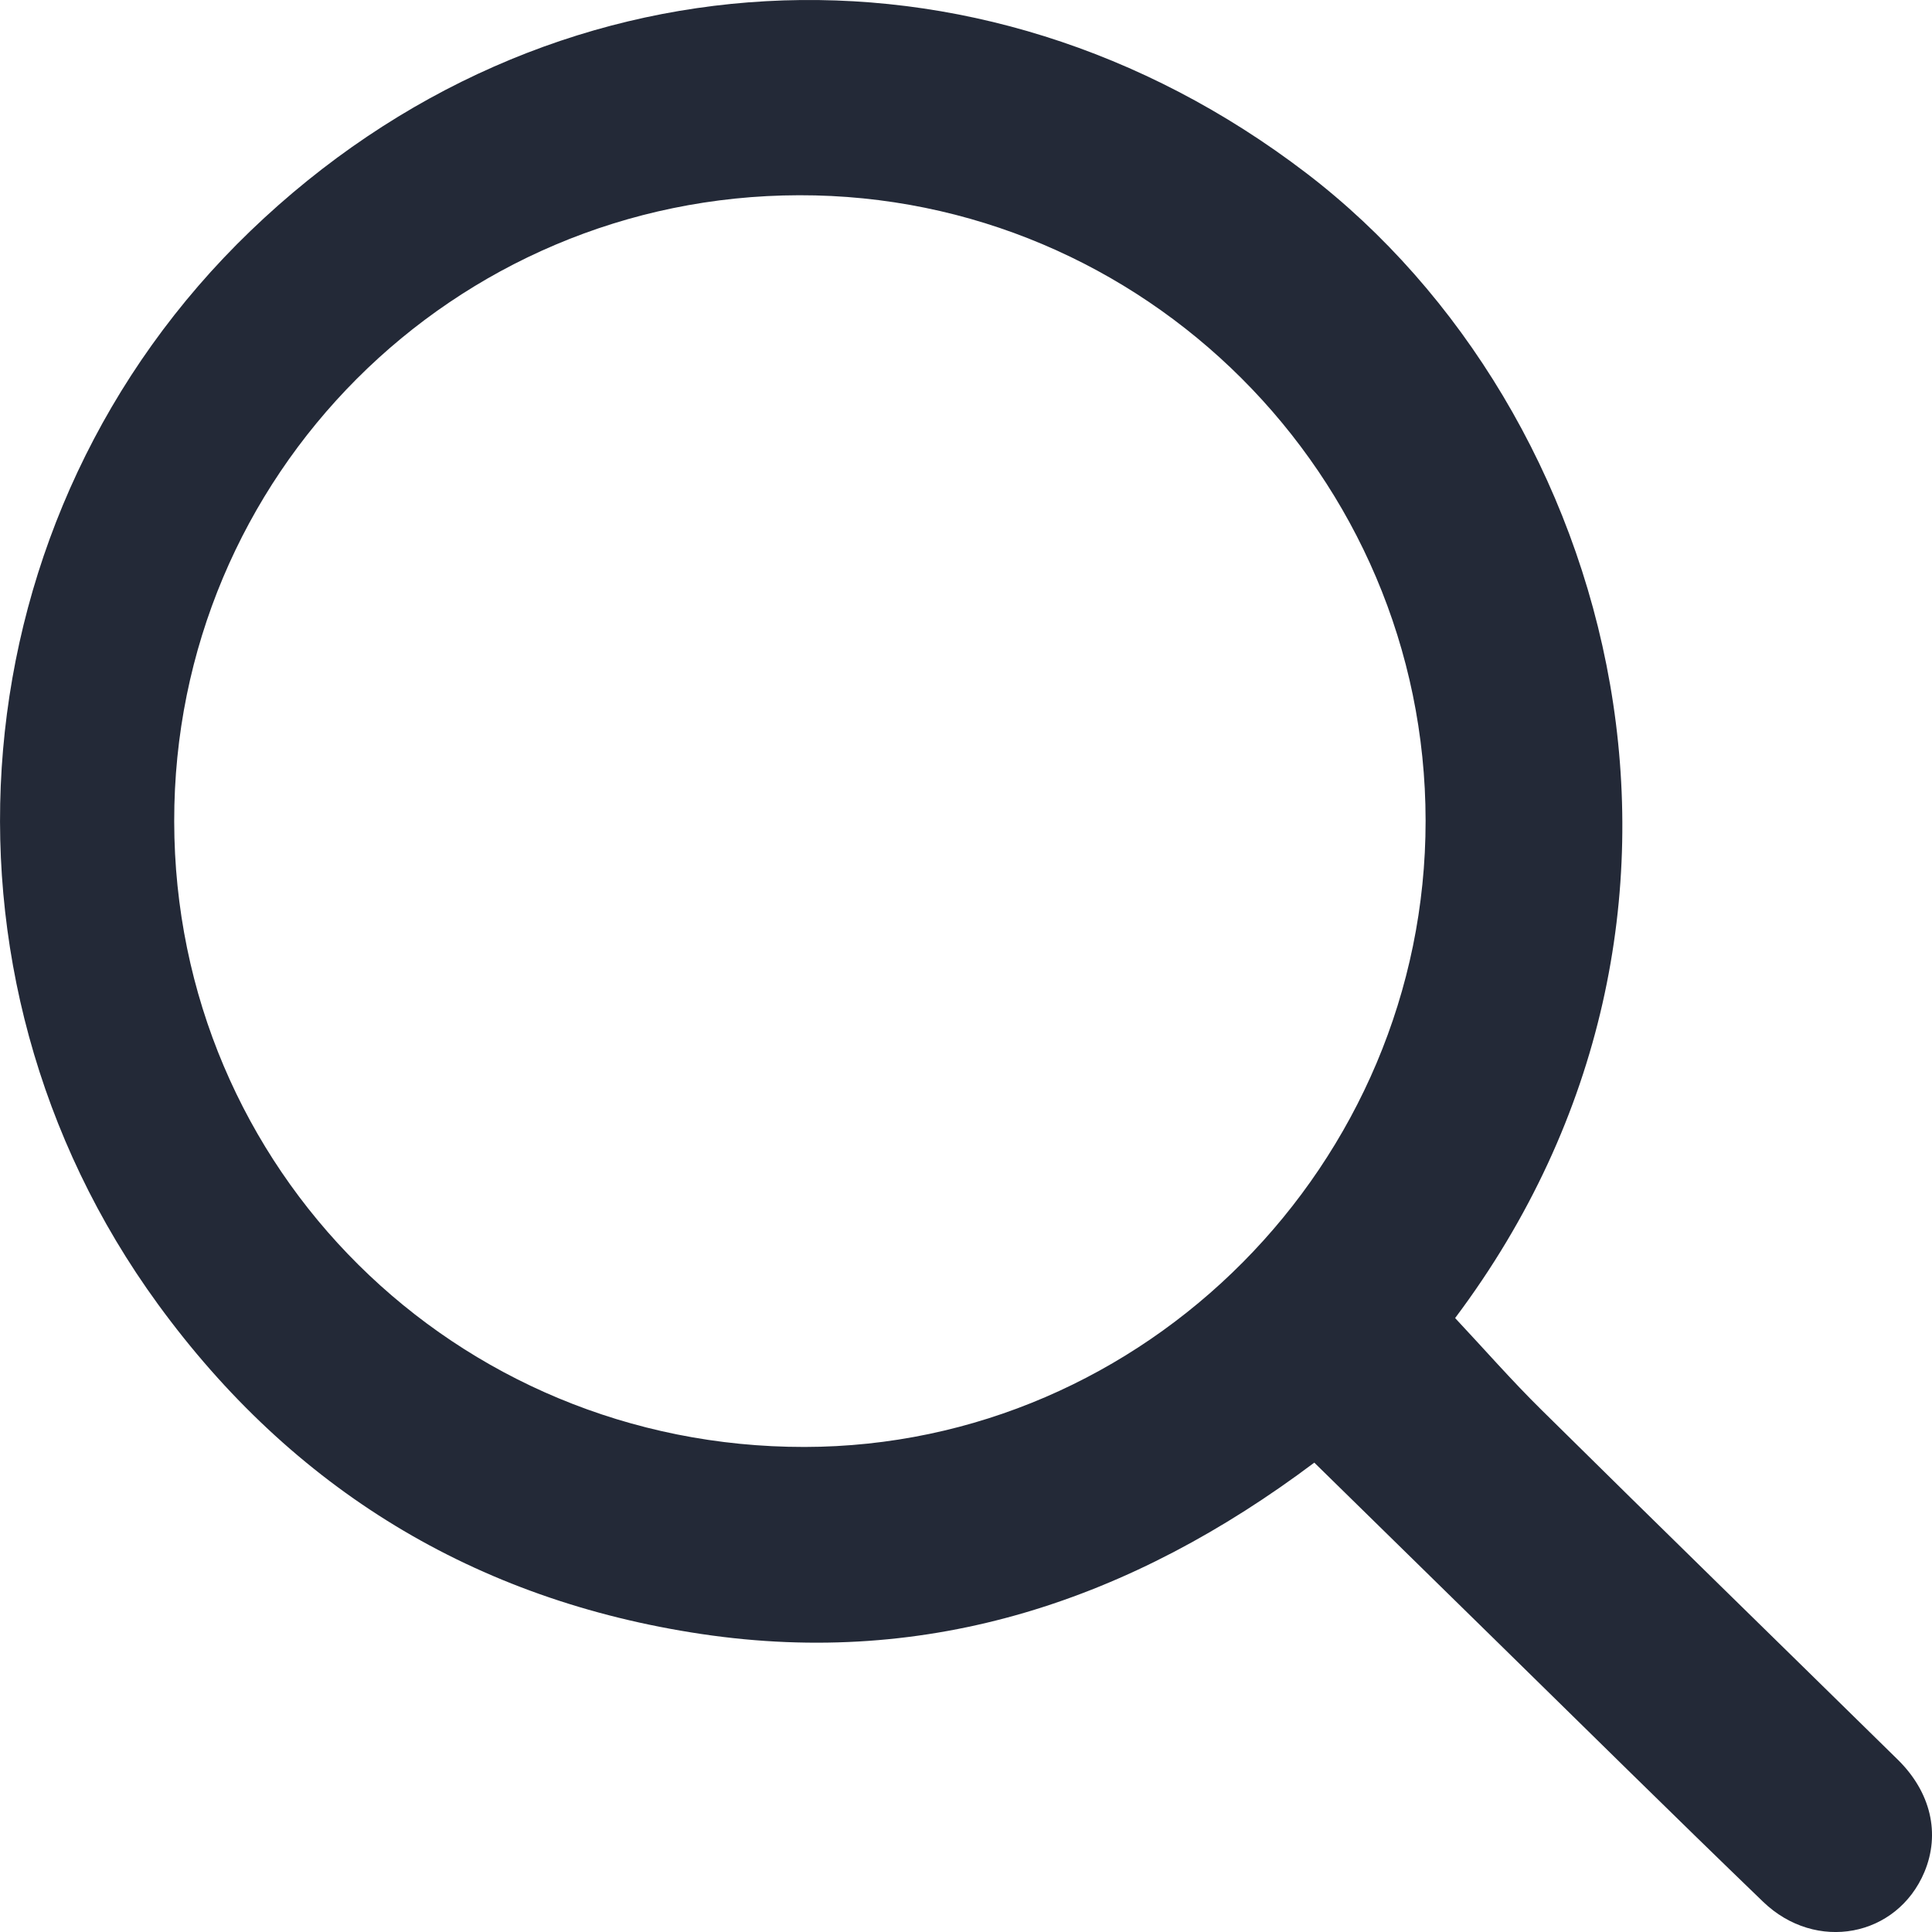 <?xml version="1.0" encoding="UTF-8"?>
<svg width="18px" height="18px" viewBox="0 0 18 18" version="1.1" xmlns="http://www.w3.org/2000/svg" xmlns:xlink="http://www.w3.org/1999/xlink">
    <!-- Generator: sketchtool 53 (72520) - https://sketchapp.com -->
    <title>679D53E3-C767-46EE-BD6A-E5FE68365A4A</title>
    <desc>Created with sketchtool.</desc>
    <g id="Asset-Artboard-Page" stroke="none" stroke-width="1" fill="none" fill-rule="evenodd">
        <g id="search" fill="#232937">
            <path d="M16.377,7.652 C16.381,4.431 13.779,1.825 10.554,1.819 C7.343,1.813 4.72,4.432 4.718,7.646 C4.716,10.841 7.331,13.477 10.504,13.481 C13.763,13.484 16.373,10.893 16.377,7.652 M5.755,13.627 C5.181,14.189 4.613,14.747 4.045,15.303 C3.222,16.109 2.403,16.919 1.574,17.718 C1.081,18.193 0.326,18.047 0.071,17.442 C-0.079,17.084 0.01,16.697 0.32,16.393 C1.426,15.307 2.536,14.225 3.638,13.136 C3.916,12.862 4.173,12.568 4.443,12.28 C1.639,8.545 2.936,3.825 5.828,1.614 C8.89,-0.727 12.911,-0.499 15.667,2.152 C18.413,4.795 18.779,9.062 16.529,12.15 C15.274,13.873 13.575,14.909 11.463,15.224 C9.334,15.541 7.457,14.905 5.755,13.627" transform="translate(9, 9) scale(-1, 1) translate(-9, -9) "></path>
        </g>
    </g>
</svg>